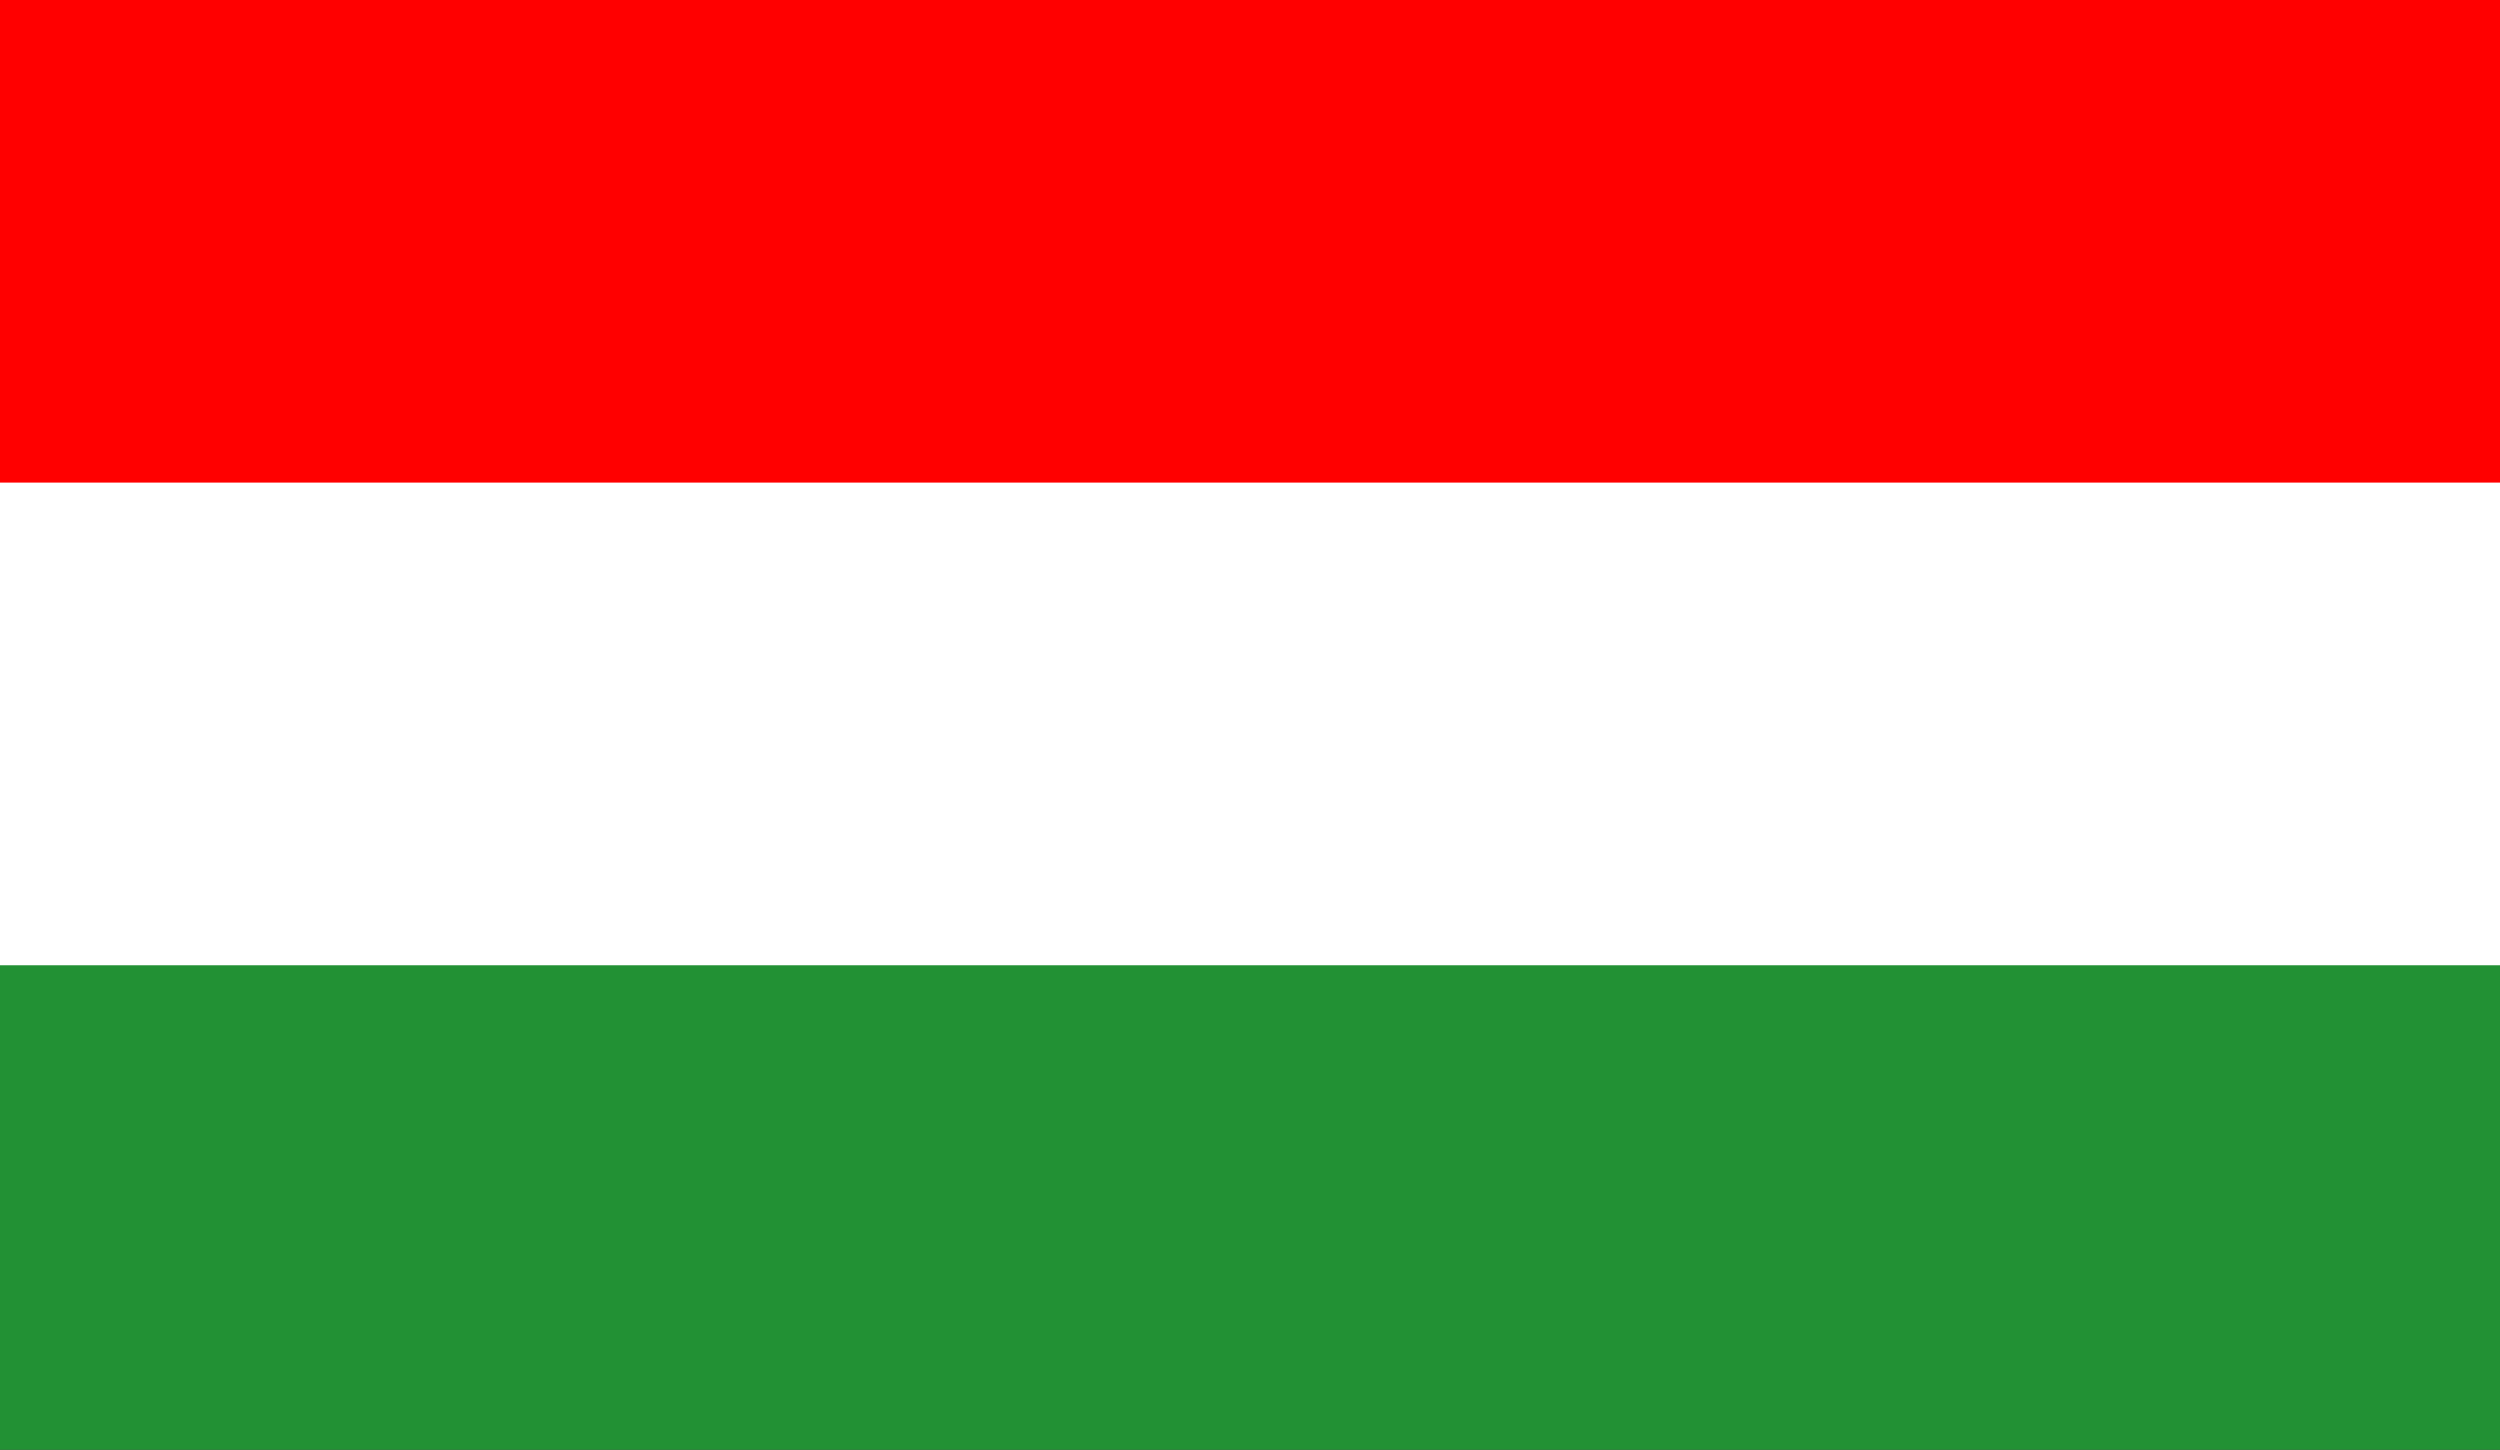 <svg id="Group_120" data-name="Group 120" xmlns="http://www.w3.org/2000/svg" width="47.405" height="27.491" viewBox="0 0 47.405 27.491">
    <rect x="0" y="0" width="47.405" height="27.491" fill="#333333" stroke="none"/>
    <rect id="Rectangle_13" data-name="Rectangle 13" width="47.405" height="9.188" fill="red"/>
    <rect id="Rectangle_14" data-name="Rectangle 14" width="47.405" height="9.188" transform="translate(0 9.151)" fill="#fff"/>
    <rect id="Rectangle_15" data-name="Rectangle 15" width="47.405" height="9.188" transform="translate(0 18.303)" fill="#229134"/>
</svg>
